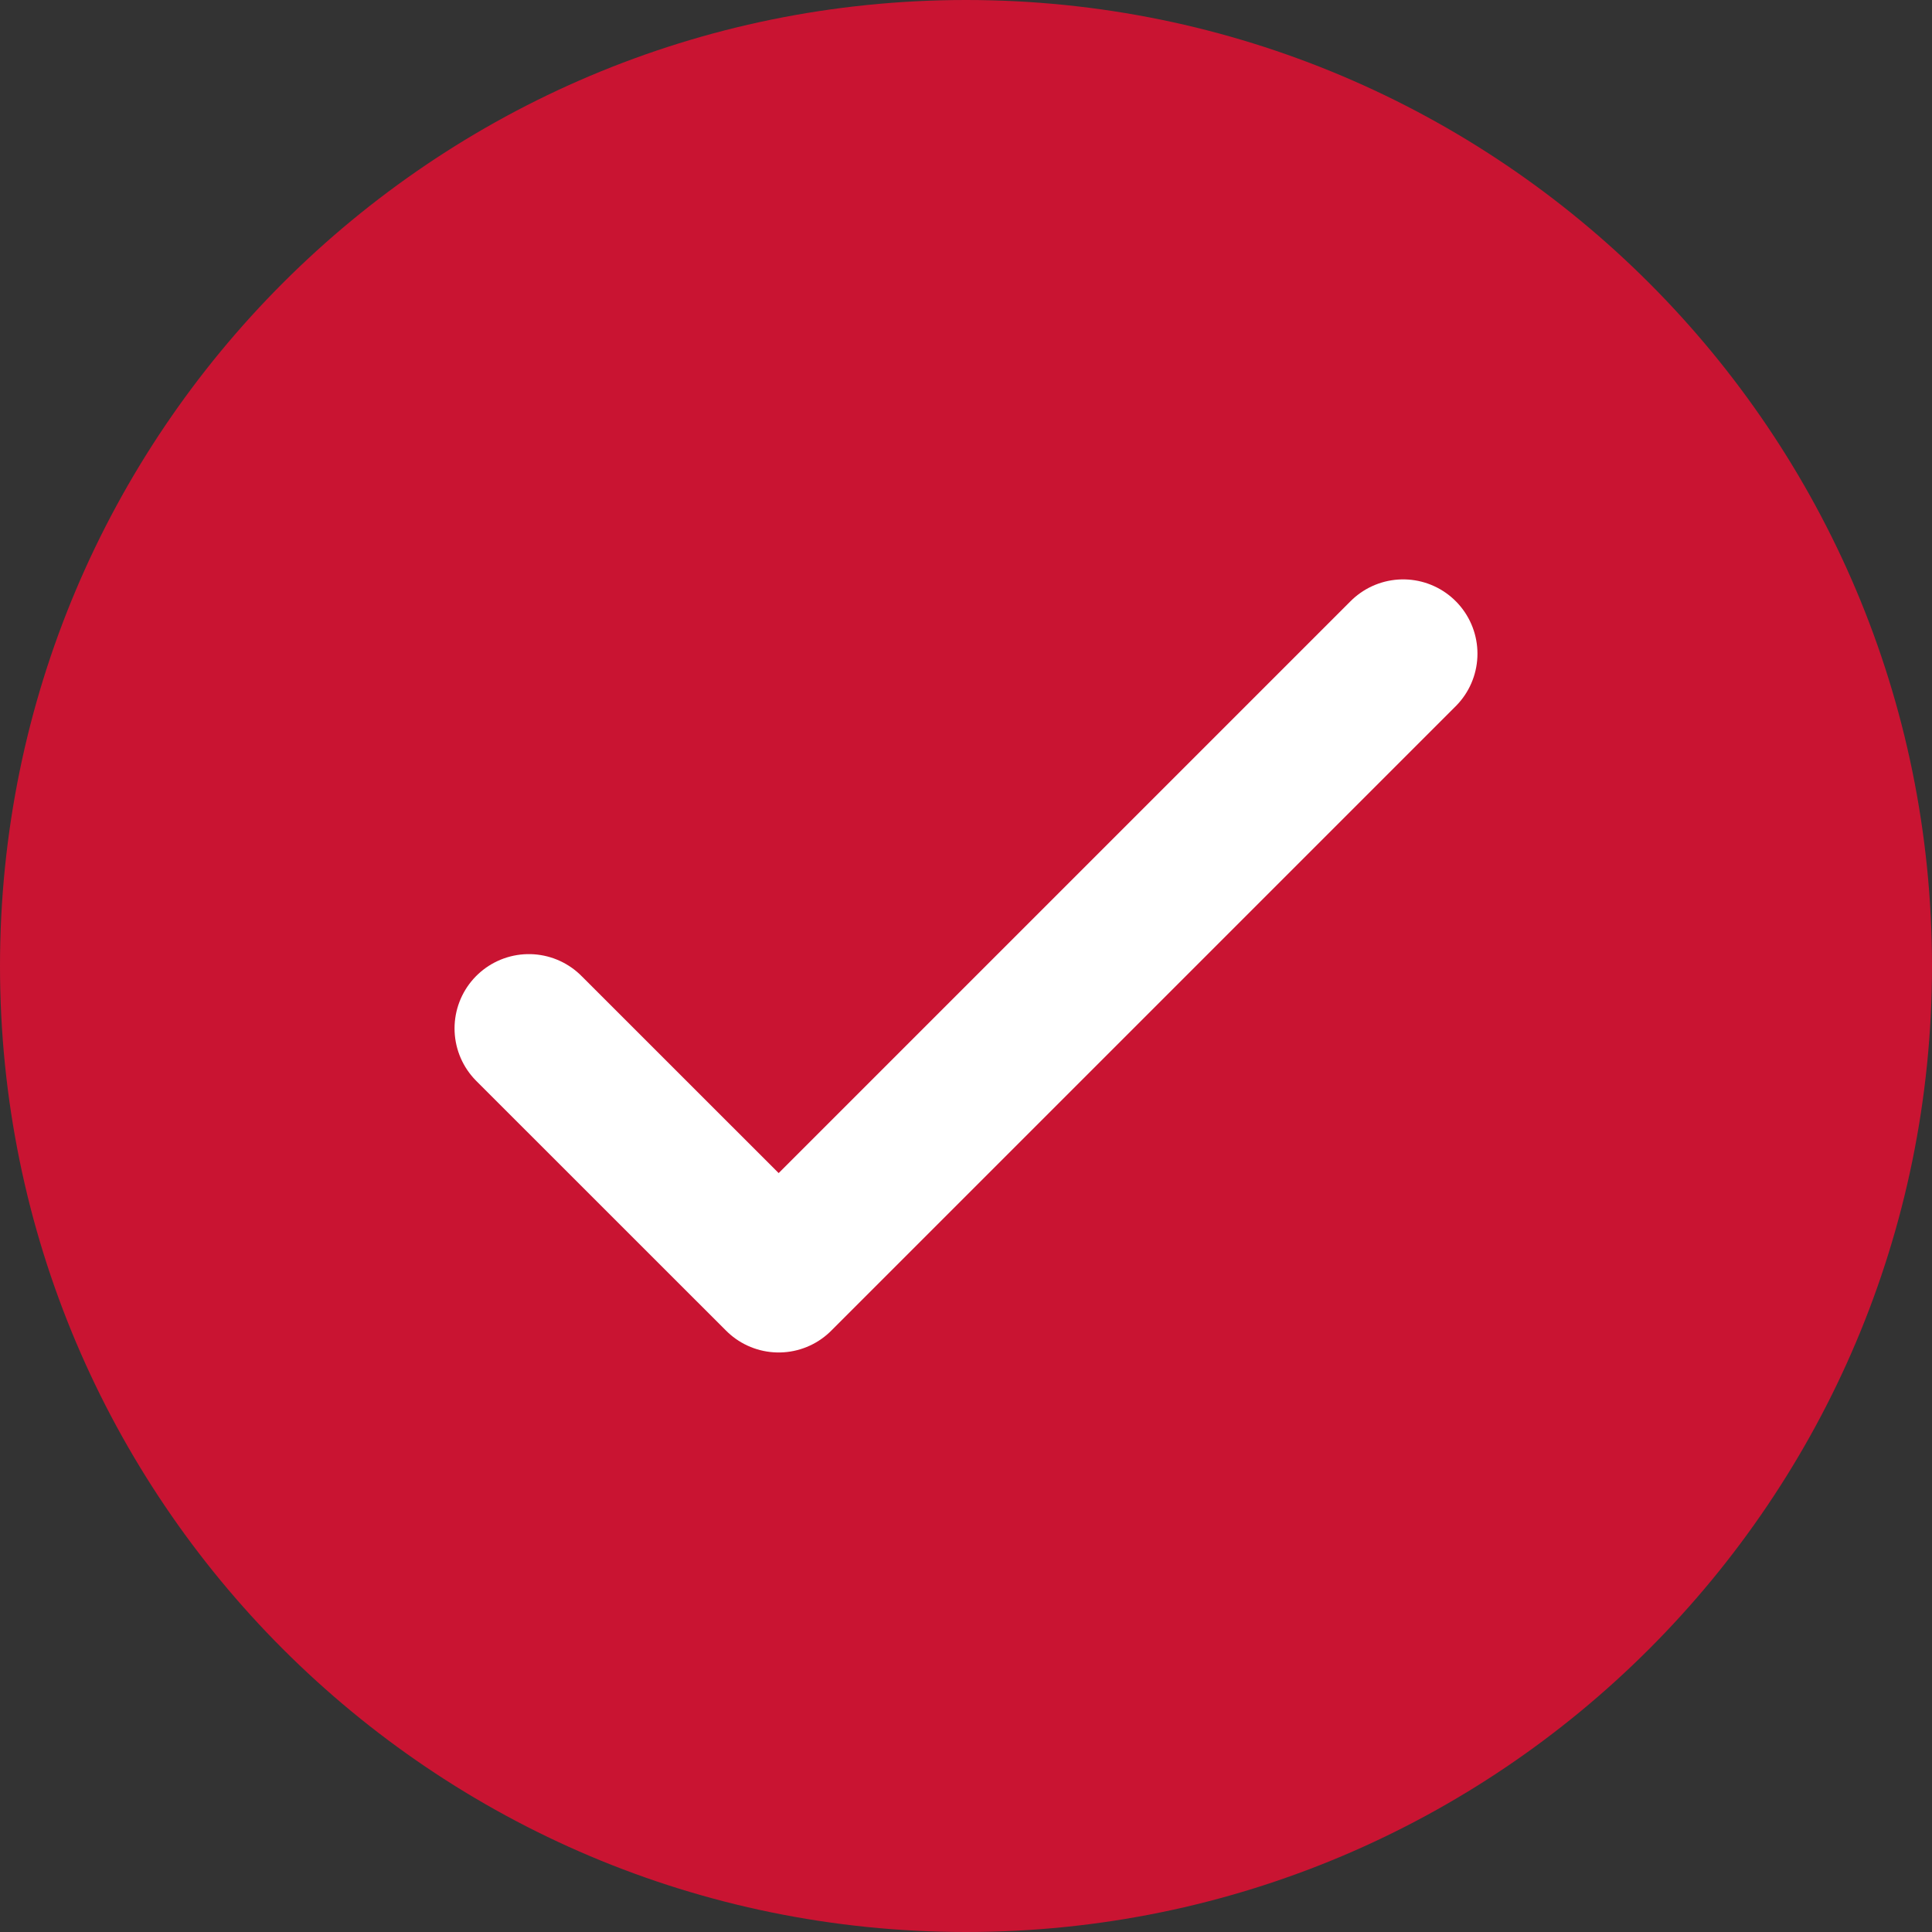 <svg width="26" height="26" viewBox="0 0 26 26" fill="none" xmlns="http://www.w3.org/2000/svg">
<rect x="0" y="0" width="26" height="26" fill="#333333" stroke="none"/>
<g clip-path="url(#clip0_3726_38)">
<path d="M13 26C20.18 26 26 20.18 26 13C26 5.82 20.18 0 13 0C5.82 0 0 5.82 0 13C0 20.18 5.82 26 13 26Z" fill="#C91432"/>
<path d="M7.117 13.84L10.479 17.201L18.883 8.797" stroke="white" stroke-width="2" stroke-linecap="round" stroke-linejoin="round"/>
</g>
<defs>
<clipPath id="clip0_3726_38">
<rect width="26" height="26" fill="white"/>
</clipPath>
</defs>
</svg>
